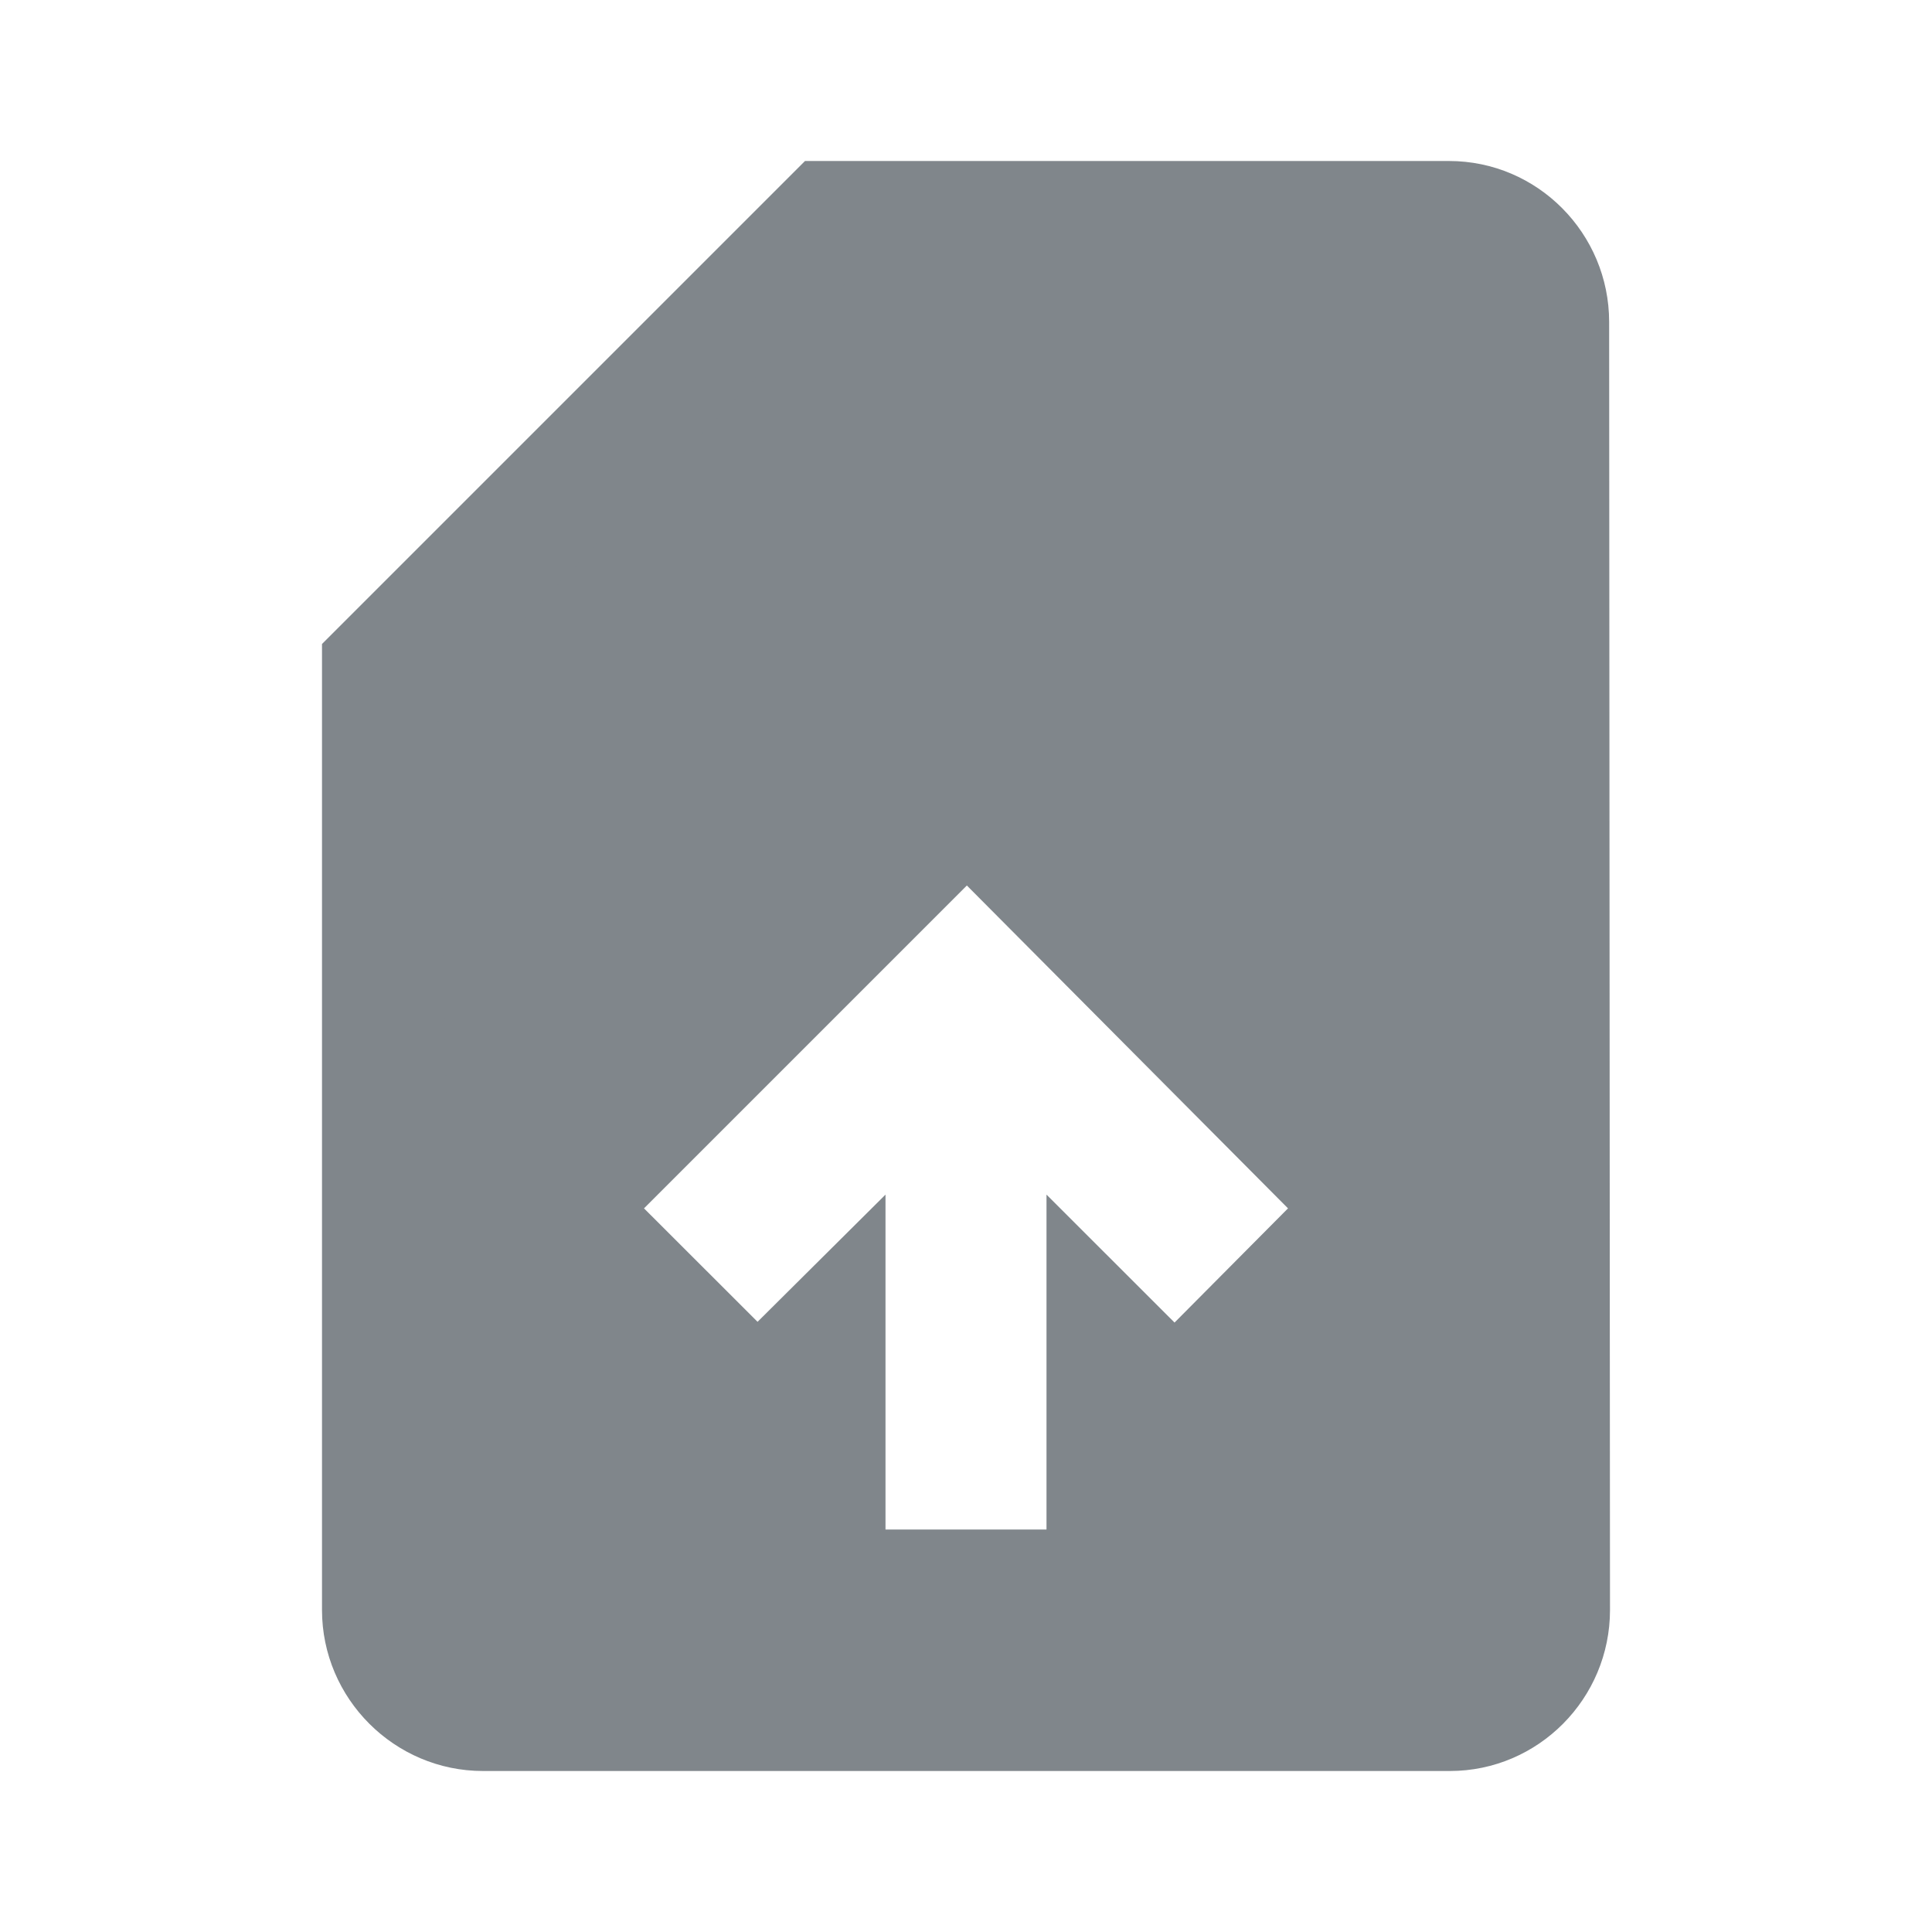 <?xml version="1.0" encoding="UTF-8"?>
<svg width="18px" height="18px" viewBox="0 0 18 18" version="1.1" xmlns="http://www.w3.org/2000/svg" xmlns:xlink="http://www.w3.org/1999/xlink">
    <title>import-locations-from-a-file</title>
    <g id="import-locations-from-a-file" stroke="none" stroke-width="1" fill="none" fill-rule="evenodd">
        <polygon id="Path" points="0 -0.5 18 -0.5 18 17.5 0 17.5"></polygon>
        <path d="M7.5,1.5 L13.5,1.5 C14.325,1.5 14.992,2.175 14.992,3 L15,15 C15,15.825 14.332,16.5 13.508,16.5 L4.5,16.5 C3.675,16.5 3,15.825 3,15 L3,6 L7.5,1.5 Z M4.5,15 L13.5,15 L13.5,3 L8.25,3 L6.443,4.93 L4.5,6.75 L4.5,15 Z" id="Shape" fill="#80868B" fill-rule="nonzero"></path>
        <path d="M13.779,2.644 L13.779,15.222 L4.268,15.222 L4.08,6.611 L7.881,2.644 L13.779,2.644 Z M9.008,8.25 L6,11.258 L7.058,12.315 L8.25,11.13 L8.25,14.25 L9.75,14.25 L9.75,11.13 L10.943,12.322 L12,11.258 L9.008,8.25 Z" id="Combined-Shape" fill="#80868B" fill-rule="nonzero"></path>
    </g>
</svg>